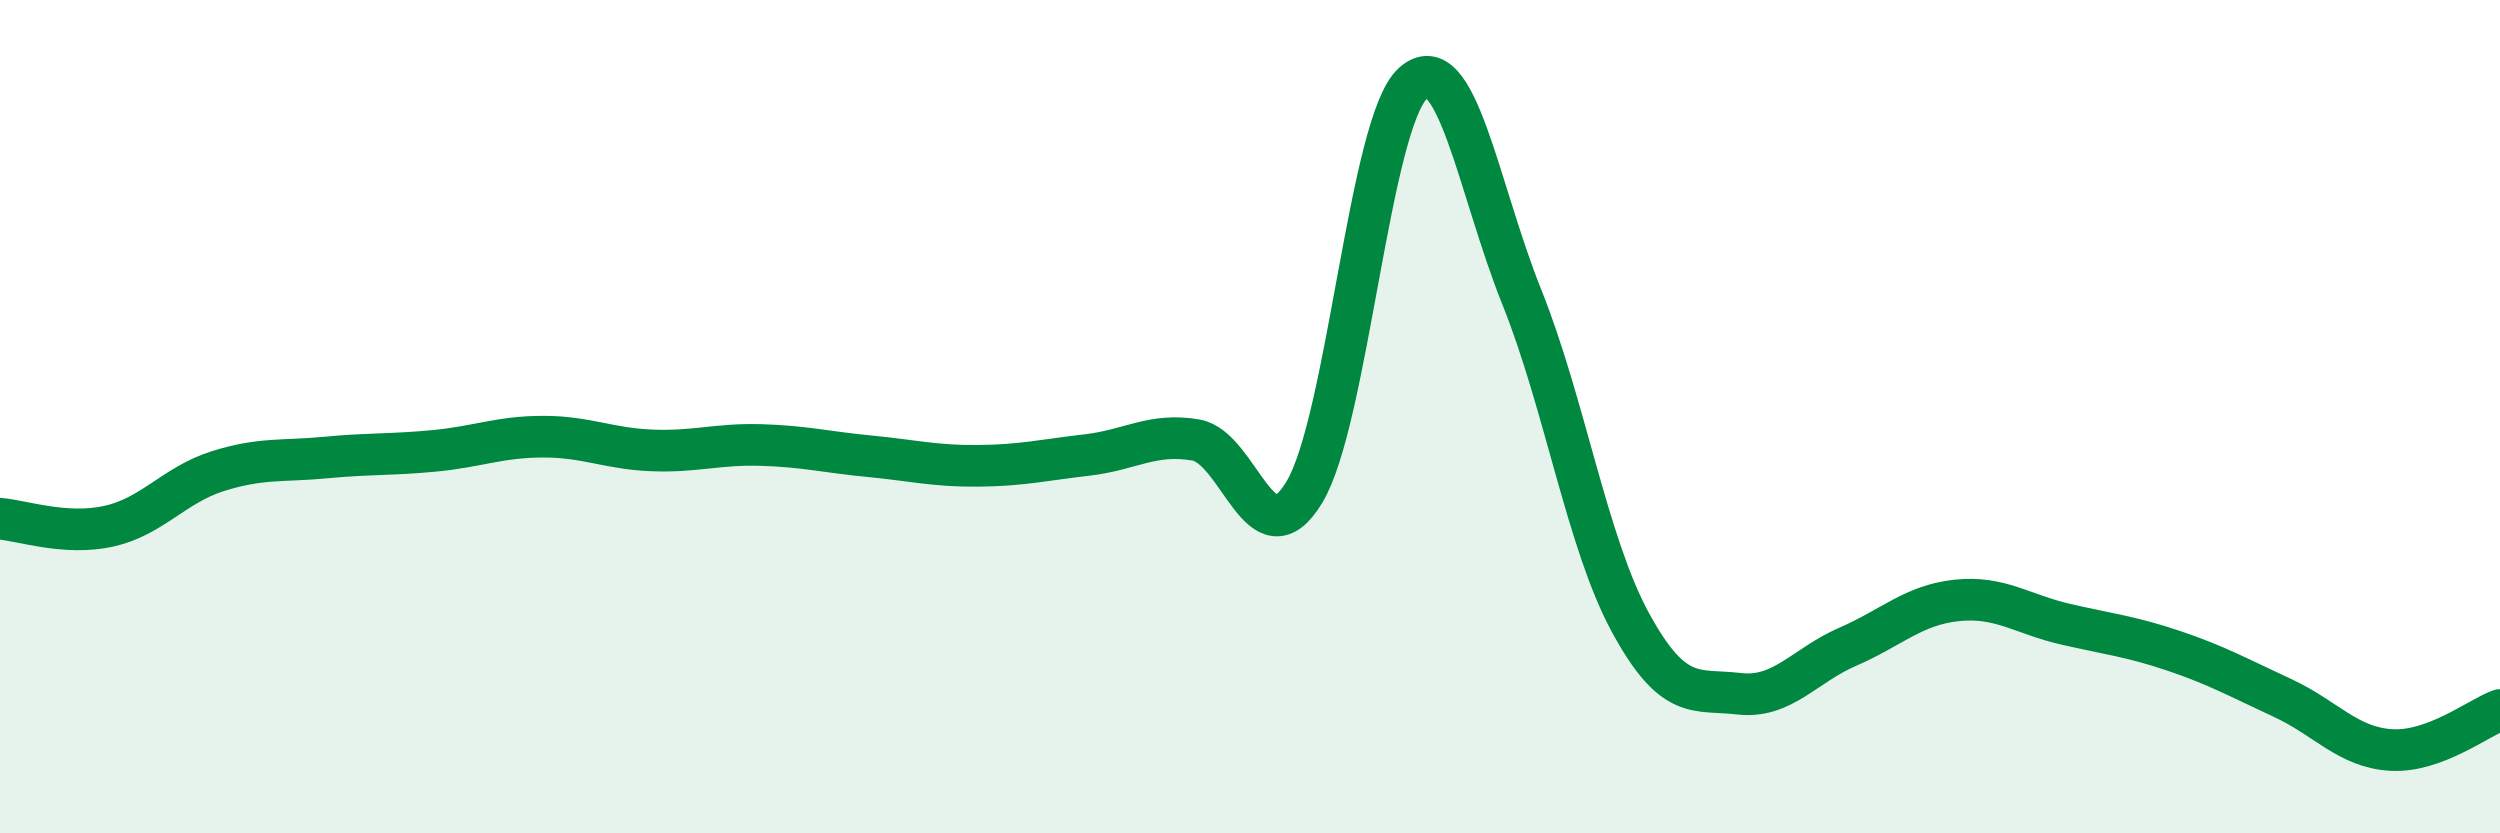 
    <svg width="60" height="20" viewBox="0 0 60 20" xmlns="http://www.w3.org/2000/svg">
      <path
        d="M 0,12.45 C 0.52,12.49 1.57,12.86 2.61,12.63 C 3.65,12.4 4.18,11.64 5.22,11.31 C 6.26,10.98 6.79,11.08 7.83,10.98 C 8.87,10.88 9.39,10.92 10.43,10.82 C 11.47,10.72 12,10.48 13.04,10.48 C 14.08,10.48 14.61,10.77 15.65,10.81 C 16.69,10.85 17.22,10.65 18.26,10.68 C 19.3,10.71 19.83,10.85 20.87,10.95 C 21.91,11.05 22.44,11.19 23.48,11.18 C 24.52,11.17 25.05,11.04 26.09,10.92 C 27.13,10.8 27.66,10.38 28.7,10.56 C 29.74,10.74 30.26,13.53 31.3,11.82 C 32.34,10.11 32.87,2.94 33.91,2 C 34.95,1.06 35.48,4.53 36.52,7.12 C 37.56,9.71 38.09,13.03 39.13,14.94 C 40.17,16.85 40.7,16.53 41.74,16.65 C 42.78,16.77 43.31,15.97 44.35,15.52 C 45.39,15.07 45.92,14.52 46.96,14.41 C 48,14.3 48.53,14.74 49.57,14.98 C 50.61,15.22 51.13,15.27 52.17,15.62 C 53.21,15.97 53.74,16.27 54.78,16.75 C 55.82,17.23 56.35,17.94 57.39,18 C 58.43,18.06 59.48,17.23 60,17.04L60 20L0 20Z"
        fill="#008740"
        opacity="0.1"
        stroke-linecap="round"
        stroke-linejoin="round"
      />
      <path
        d="M 0,12.45 C 0.52,12.49 1.57,12.86 2.61,12.63 C 3.65,12.4 4.18,11.64 5.22,11.31 C 6.26,10.98 6.79,11.08 7.83,10.98 C 8.87,10.88 9.39,10.92 10.43,10.82 C 11.47,10.72 12,10.48 13.04,10.48 C 14.08,10.48 14.61,10.77 15.65,10.81 C 16.69,10.85 17.22,10.65 18.26,10.68 C 19.3,10.71 19.83,10.85 20.87,10.95 C 21.91,11.05 22.44,11.19 23.48,11.18 C 24.52,11.17 25.05,11.04 26.09,10.92 C 27.13,10.8 27.66,10.38 28.7,10.56 C 29.74,10.74 30.26,13.53 31.3,11.82 C 32.34,10.11 32.87,2.94 33.91,2 C 34.95,1.06 35.48,4.53 36.52,7.12 C 37.56,9.71 38.09,13.03 39.13,14.94 C 40.17,16.85 40.7,16.53 41.74,16.65 C 42.78,16.77 43.31,15.97 44.35,15.52 C 45.39,15.07 45.92,14.52 46.96,14.41 C 48,14.3 48.53,14.74 49.57,14.98 C 50.61,15.22 51.13,15.27 52.17,15.62 C 53.21,15.97 53.74,16.27 54.78,16.75 C 55.82,17.23 56.35,17.94 57.39,18 C 58.43,18.06 59.48,17.23 60,17.04"
        stroke="#008740"
        stroke-width="1"
        fill="none"
        stroke-linecap="round"
        stroke-linejoin="round"
      />
    </svg>
  